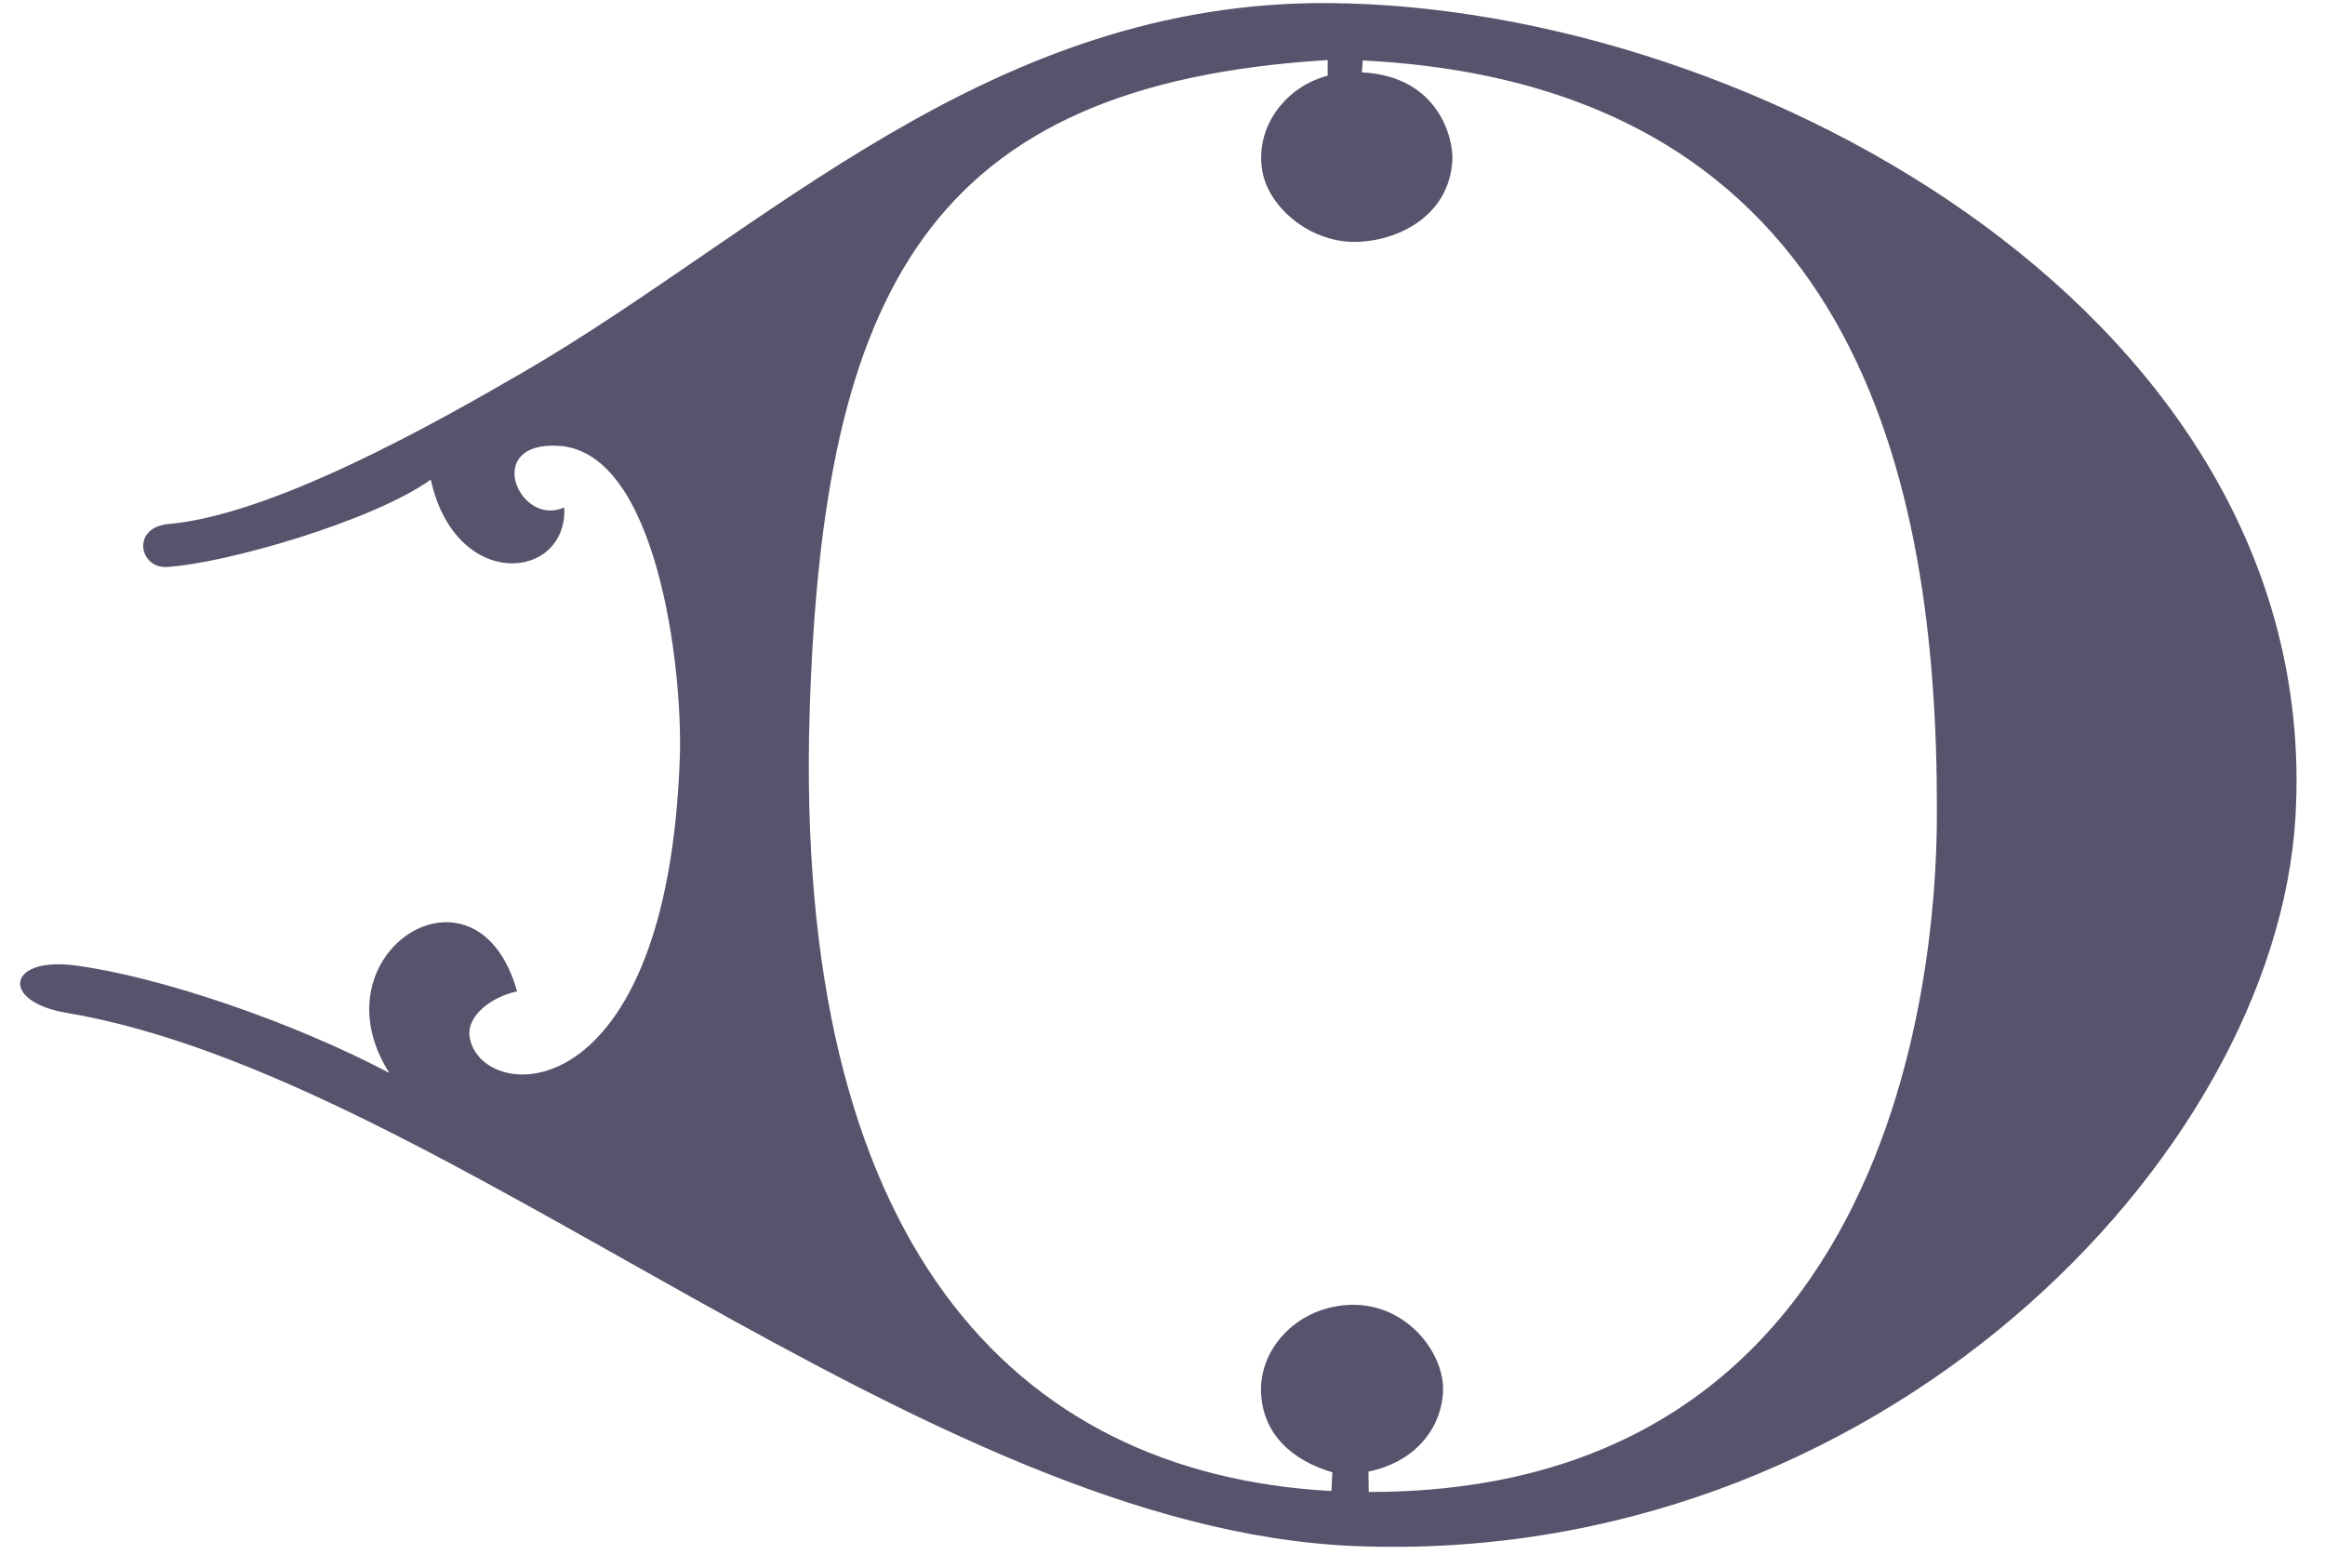<svg xmlns="http://www.w3.org/2000/svg" xml:space="preserve" width="656.844" height="442.847" fill-rule="evenodd" stroke-linejoin="round" stroke-width="28.222" preserveAspectRatio="xMidYMid" version="1.2" viewBox="0 0 17379 11717"><defs class="ClipPathGroup"><clipPath id="a" clipPathUnits="userSpaceOnUse"><path d="M0 0h17379v11717H0z"/></clipPath></defs><g class="SlideGroup"><g class="Slide" clip-path="url(#a)"><g class="Page"><g class="com.sun.star.drawing.ClosedBezierShape"><path fill="none" d="M149 22h17019v11542H149z" class="BoundingBox"/><path fill="#58536C" d="M14478 6036c0-2449-602-5399-4292-5584l-6 89c577 28 686 500 676 660-25 417-414 607-734 607-340 0-660-271-691-561-38-323 196-605 493-681V449C6938 630 6151 2179 6052 5317c-122 3958 1509 5698 3900 5828l7-140c-287-84-523-277-533-602-10-335 285-645 683-650 412-3 684 361 678 640-7 249-175 526-558 607l2 152c4288 5 4247-4649 4247-5116Zm0 0ZM4182 3333c-581-40-302 612 36 460 25 549-813 632-998-208-432 310-1544 630-1976 653-203 10-264-295 15-321 772-68 1966-736 2657-1138C5727 1727 7398 1 9944 23c3185 28 7435 2369 7214 6089-155 2548-3129 5607-7039 5444-3229-134-6785-3508-9625-3986-494-84-443-422 72-353 632 84 1628 424 2344 803-572-900 655-1677 955-610-191 41-386 185-353 351 96 495 1481 574 1570-2111 20-666-171-2266-900-2317Z"/></g></g></g></g></svg>
